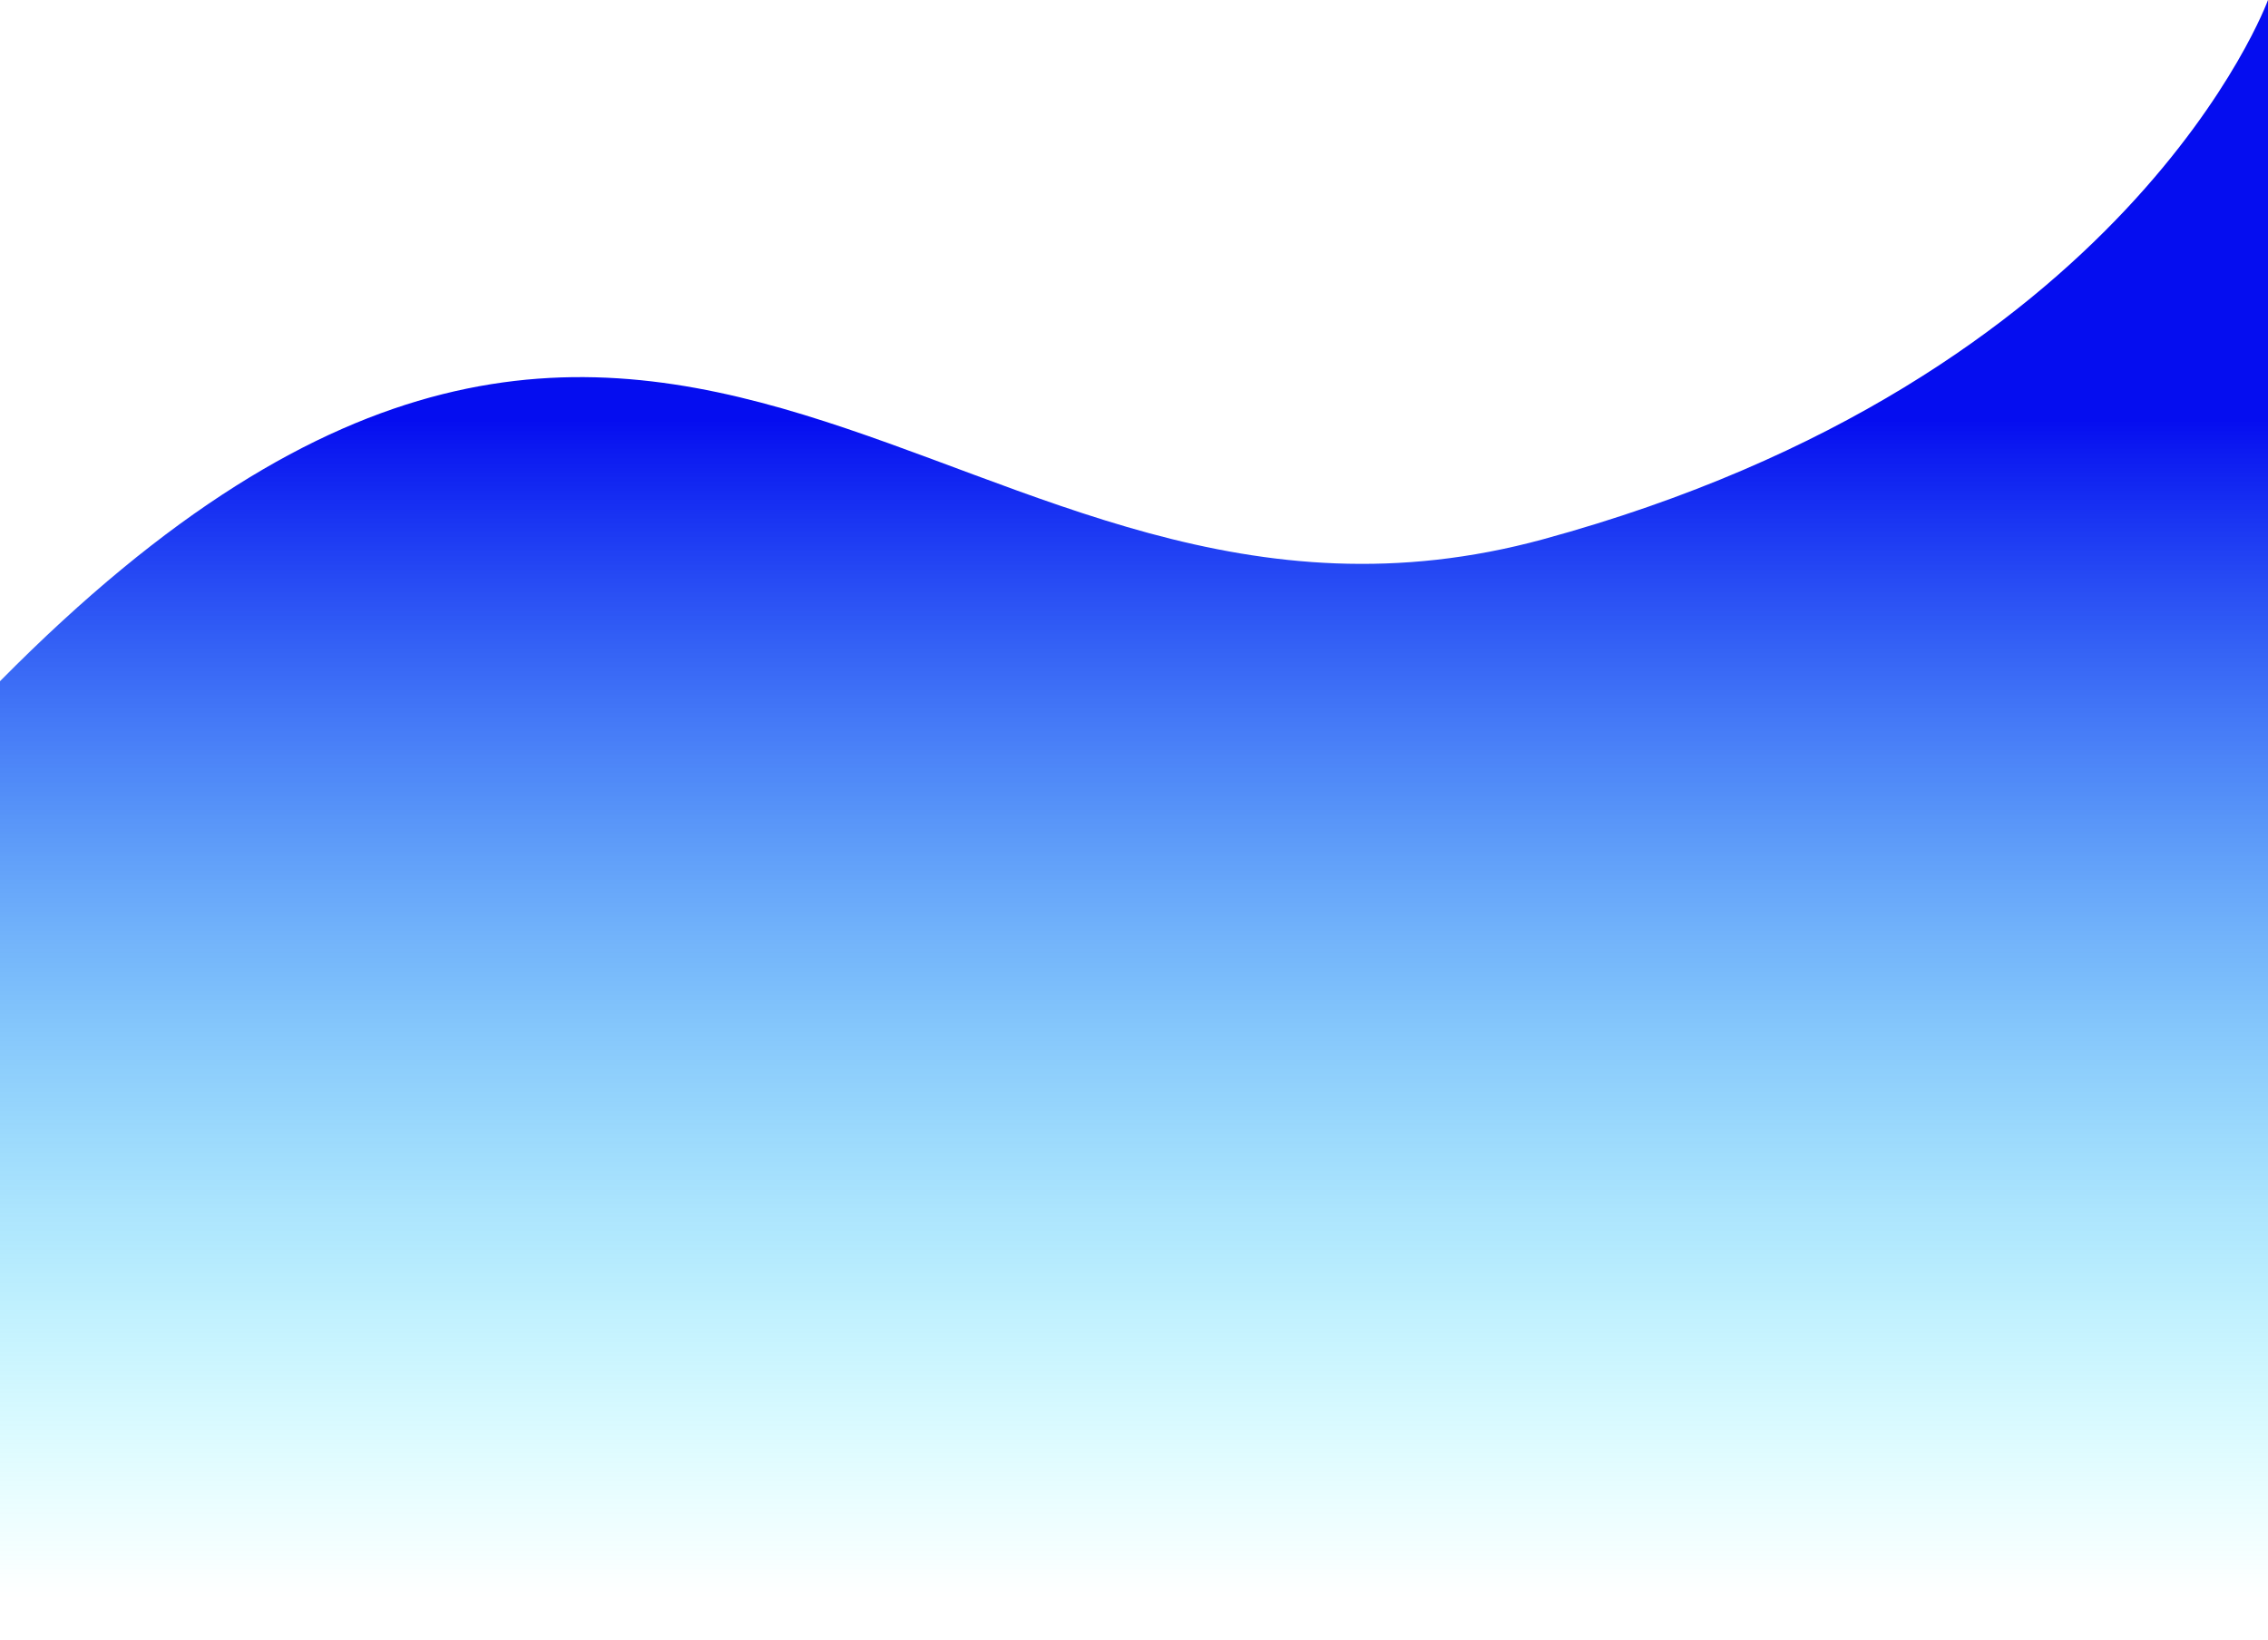 <?xml version="1.0" encoding="UTF-8" standalone="no"?><svg xmlns="http://www.w3.org/2000/svg" xmlns:xlink="http://www.w3.org/1999/xlink" fill="#000000" height="361.6" preserveAspectRatio="xMidYMid meet" version="1" viewBox="0.0 0.0 500.0 361.6" width="500" zoomAndPan="magnify"><linearGradient gradientUnits="userSpaceOnUse" id="a" x1="250" x2="250" xlink:actuate="onLoad" xlink:show="other" xlink:type="simple" y1="92.413" y2="352.61"><stop offset="0" stop-color="#050df0"/><stop offset="1" stop-color="#00ffff" stop-opacity="0"/></linearGradient><path d="M0,150.2C148.4,0,210.8,154.2,340.2,118.9S500,0,500,0v361.6H0V150.2z" fill="url(#a)"/></svg>